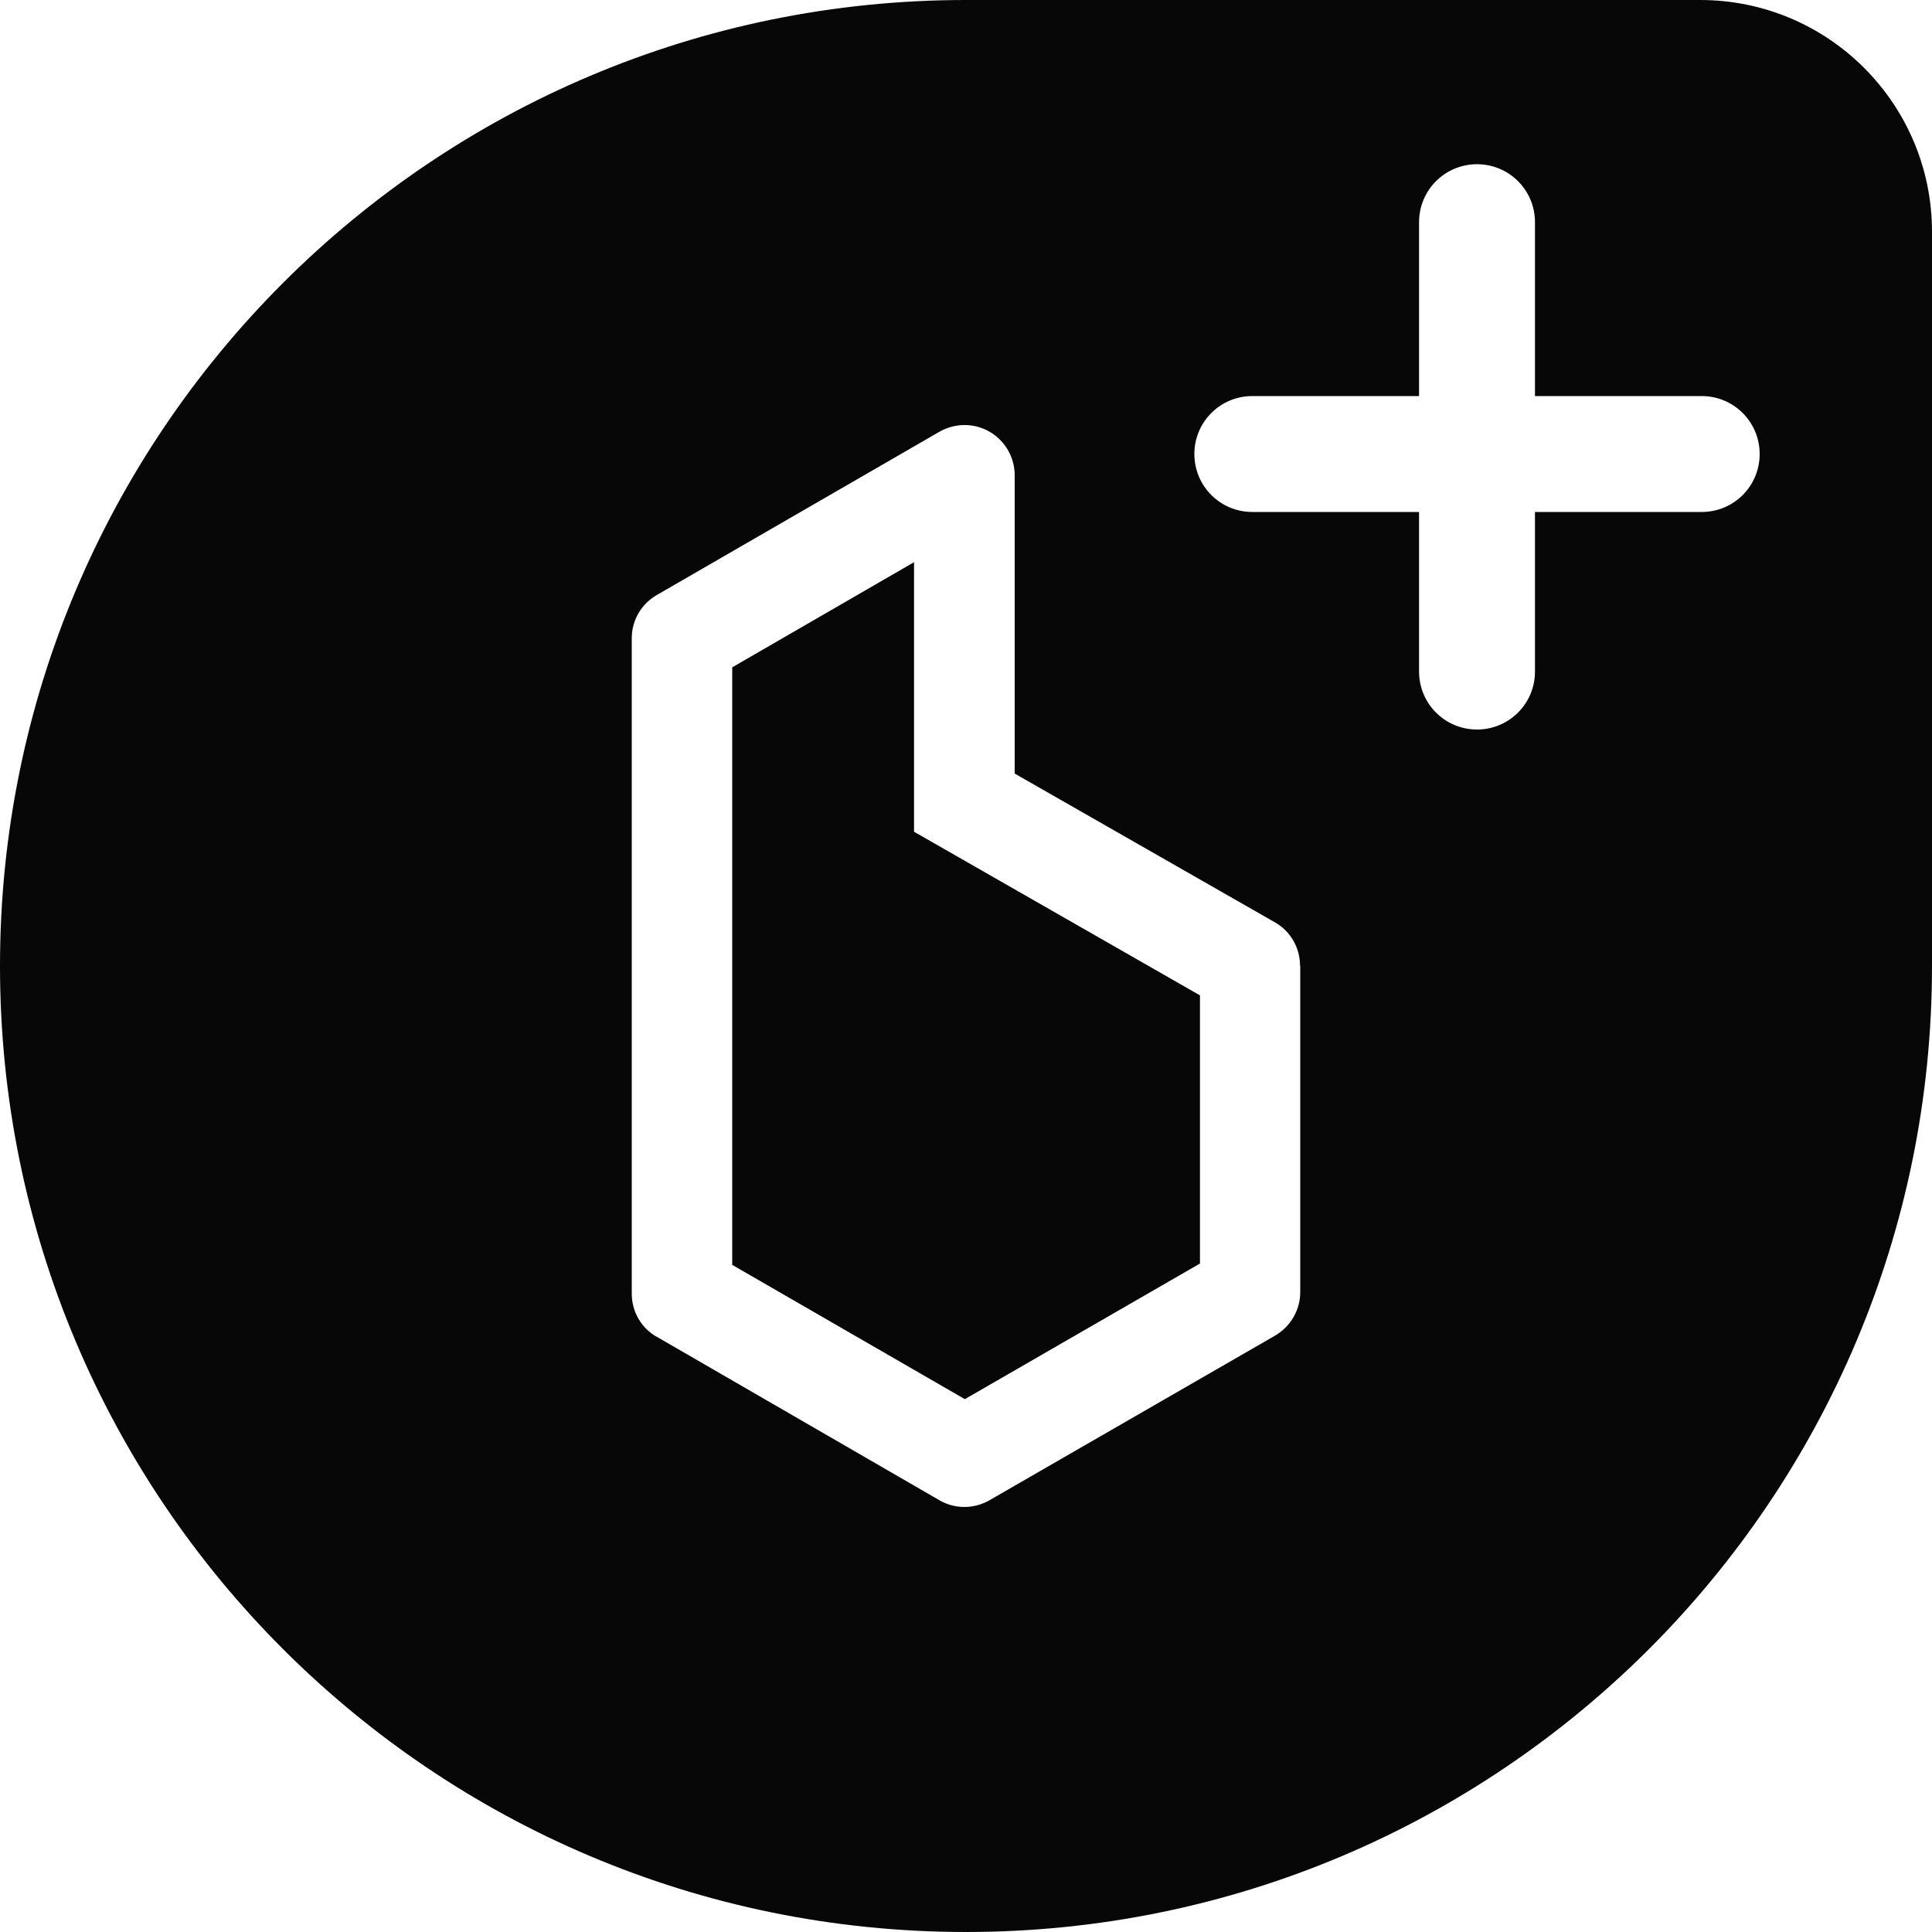 <svg xmlns="http://www.w3.org/2000/svg" viewBox="0 0 100 100" fill="none">
<path d="M47.31 43.05L62.11 51.52V65.4L49.94 72.42L37.9 65.47V34.54L47.31 29.1V43.06V43.05ZM100 12V50C100 77.61 77.61 100 50 100C22.39 100 0 77.61 0 50C0 22.39 22.39 0 50 0H88C94.63 0 100 5.37 100 12ZM67.29 49.99C67.29 49.06 66.8 48.2 65.99 47.74L52.52 40.04V24.6C52.52 23.17 51.36 22 49.93 22C49.47 22 49.02 22.12 48.62 22.35L34.01 30.79C33.2 31.25 32.7 32.1 32.7 33.03V66.96C32.7 67.89 33.19 68.74 34 69.2H34.01L48.62 77.65C49.01 77.88 49.46 78 49.92 78C50.37 78 50.82 77.88 51.22 77.65L66 69.13C66.8 68.66 67.3 67.81 67.3 66.88V49.98L67.29 49.99ZM91.08 23.5C91.08 21.84 89.74 20.5 88.08 20.5H79.45V11.5C79.45 9.84 78.11 8.5 76.45 8.5C74.79 8.5 73.45 9.84 73.45 11.5V20.5H64.82C63.16 20.5 61.82 21.84 61.82 23.5C61.82 25.16 63.16 26.5 64.82 26.5H73.45V34.76C73.45 36.42 74.79 37.76 76.45 37.76C78.11 37.76 79.45 36.42 79.45 34.76V26.5H88.08C89.74 26.5 91.08 25.16 91.08 23.5Z" fill="#070708"/>
</svg>